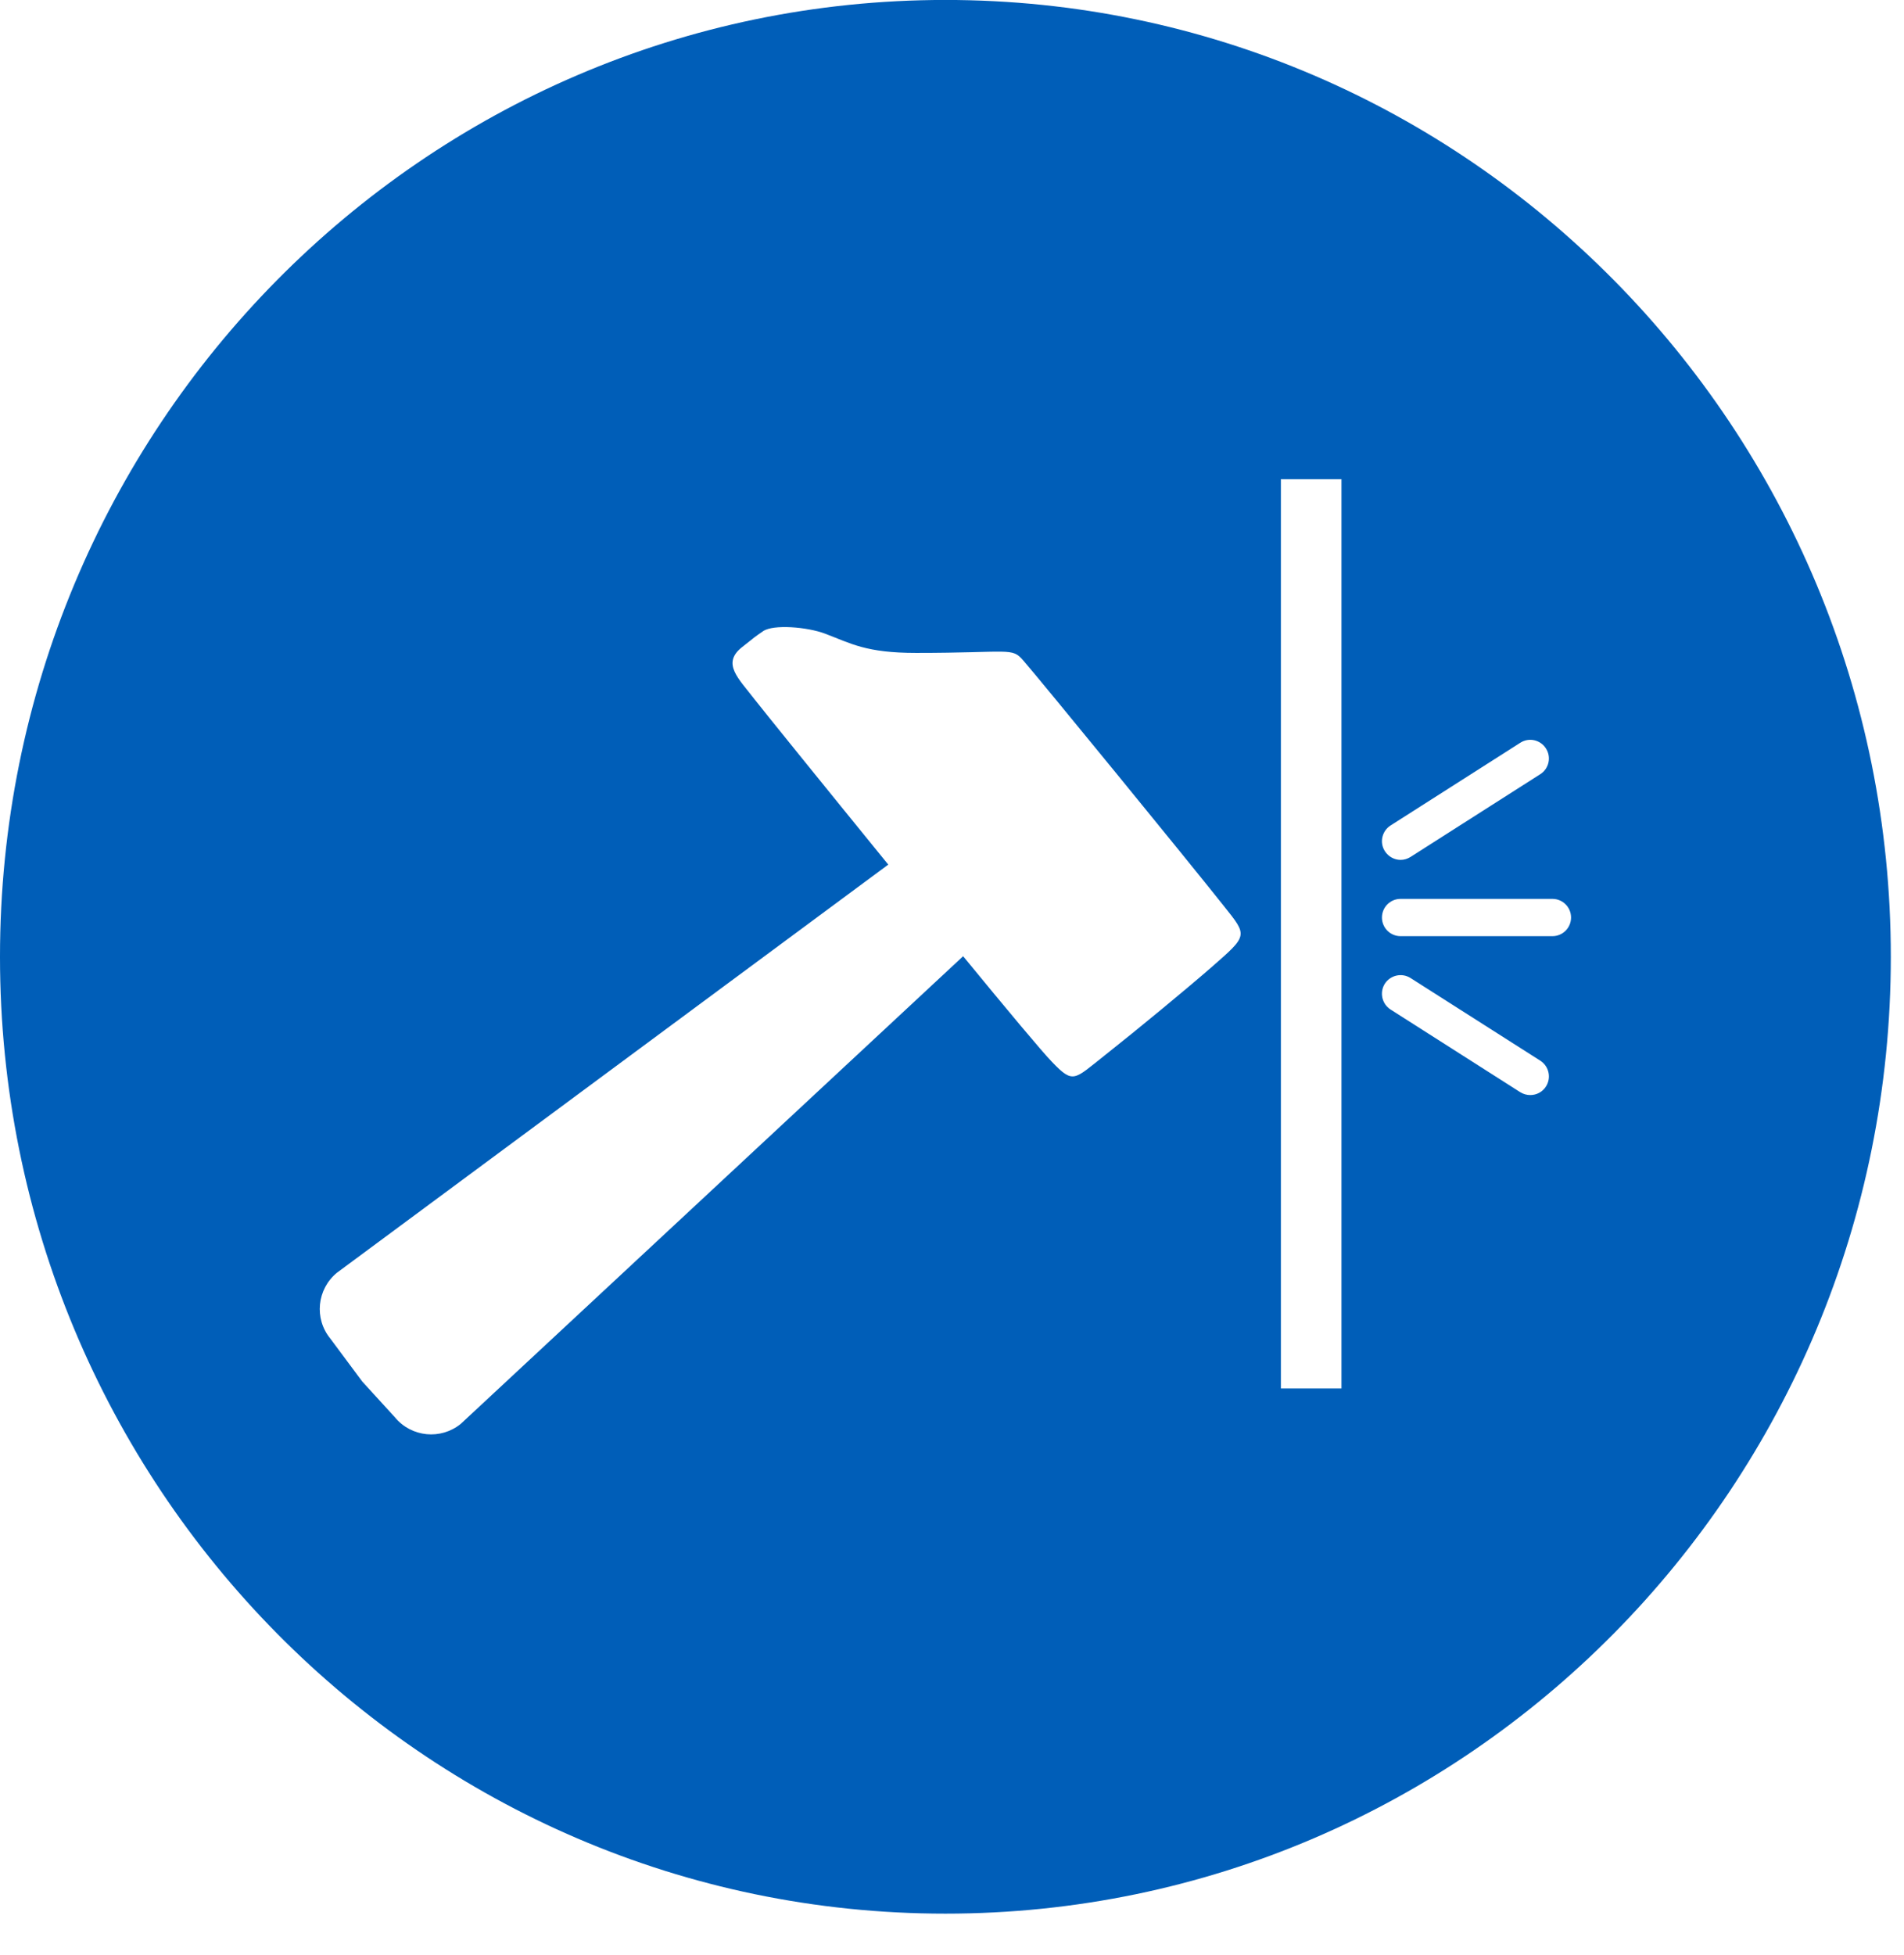<?xml version="1.0" encoding="UTF-8"?>
<svg version="1.1" viewBox="0 0 38 39" xmlns="http://www.w3.org/2000/svg" xmlns:xlink="http://www.w3.org/1999/xlink">
    <defs>
        <path id="a" d="m31.983 19.677h-3.03c-0.206 0-0.372-0.166-0.372-0.372s0.166-0.372 0.372-0.372h3.03c0.205 0 0.372 0.166 0.372 0.372s-0.167 0.372-0.372 0.372zm-0.128 2.998c-0.07 0.112-0.191 0.172-0.314 0.172-0.069 0-0.138-0.019-0.201-0.058l-2.586-1.648c-0.174-0.111-0.225-0.341-0.116-0.515 0.112-0.172 0.341-0.224 0.515-0.113l2.588 1.648c0.173 0.111 0.224 0.341 0.114 0.514zm-5.291 6.025h1.209v-18.14h-1.209v18.14zm-1.395-8.395c-0.462 0.403-1.45 1.22-2.128 1.756-0.604 0.476-0.618 0.57-1.042 0.128-0.202-0.207-0.913-1.06-1.777-2.112l-10.024 9.328c-0.4 0.327-0.989 0.269-1.317-0.13l-0.651-0.713-0.636-0.855c-0.328-0.398-0.269-0.987 0.13-1.315l11.004-8.143c-1.319-1.62-2.556-3.151-2.677-3.308-0.309-0.404-0.65-0.701-0.248-1.025 0.311-0.246 0.24-0.194 0.427-0.324 0.202-0.14 0.885-0.085 1.24 0.051 0.518 0.196 0.815 0.383 1.815 0.383 1.884 0 1.907-0.118 2.138 0.151 0.333 0.382 3.221 3.914 4.001 4.896 0.481 0.604 0.489 0.581-0.255 1.232zm3.585-2.837l2.587-1.649c0.173-0.112 0.402-0.061 0.513 0.113 0.111 0.173 0.061 0.403-0.114 0.514l-2.588 1.65c-0.062 0.039-0.131 0.059-0.198 0.059-0.123 0-0.243-0.062-0.315-0.174-0.111-0.173-0.058-0.403 0.115-0.513zm-8.885-16.469c-10.421 0-18.869 8.548-18.869 19.089 0 10.543 8.448 19.09 18.869 19.09s18.868-8.547 18.868-19.09c0-10.541-8.447-19.089-18.868-19.089z"/>
    </defs>
    <g fill="none" fill-rule="evenodd">
        <g transform="translate(-1 -1)">
            <mask fill="white">
                <use xlink:href="#a"/>
            </mask>
            <use fill="#005EB8" xlink:href="#a"/>
        </g>
    </g>
</svg>
